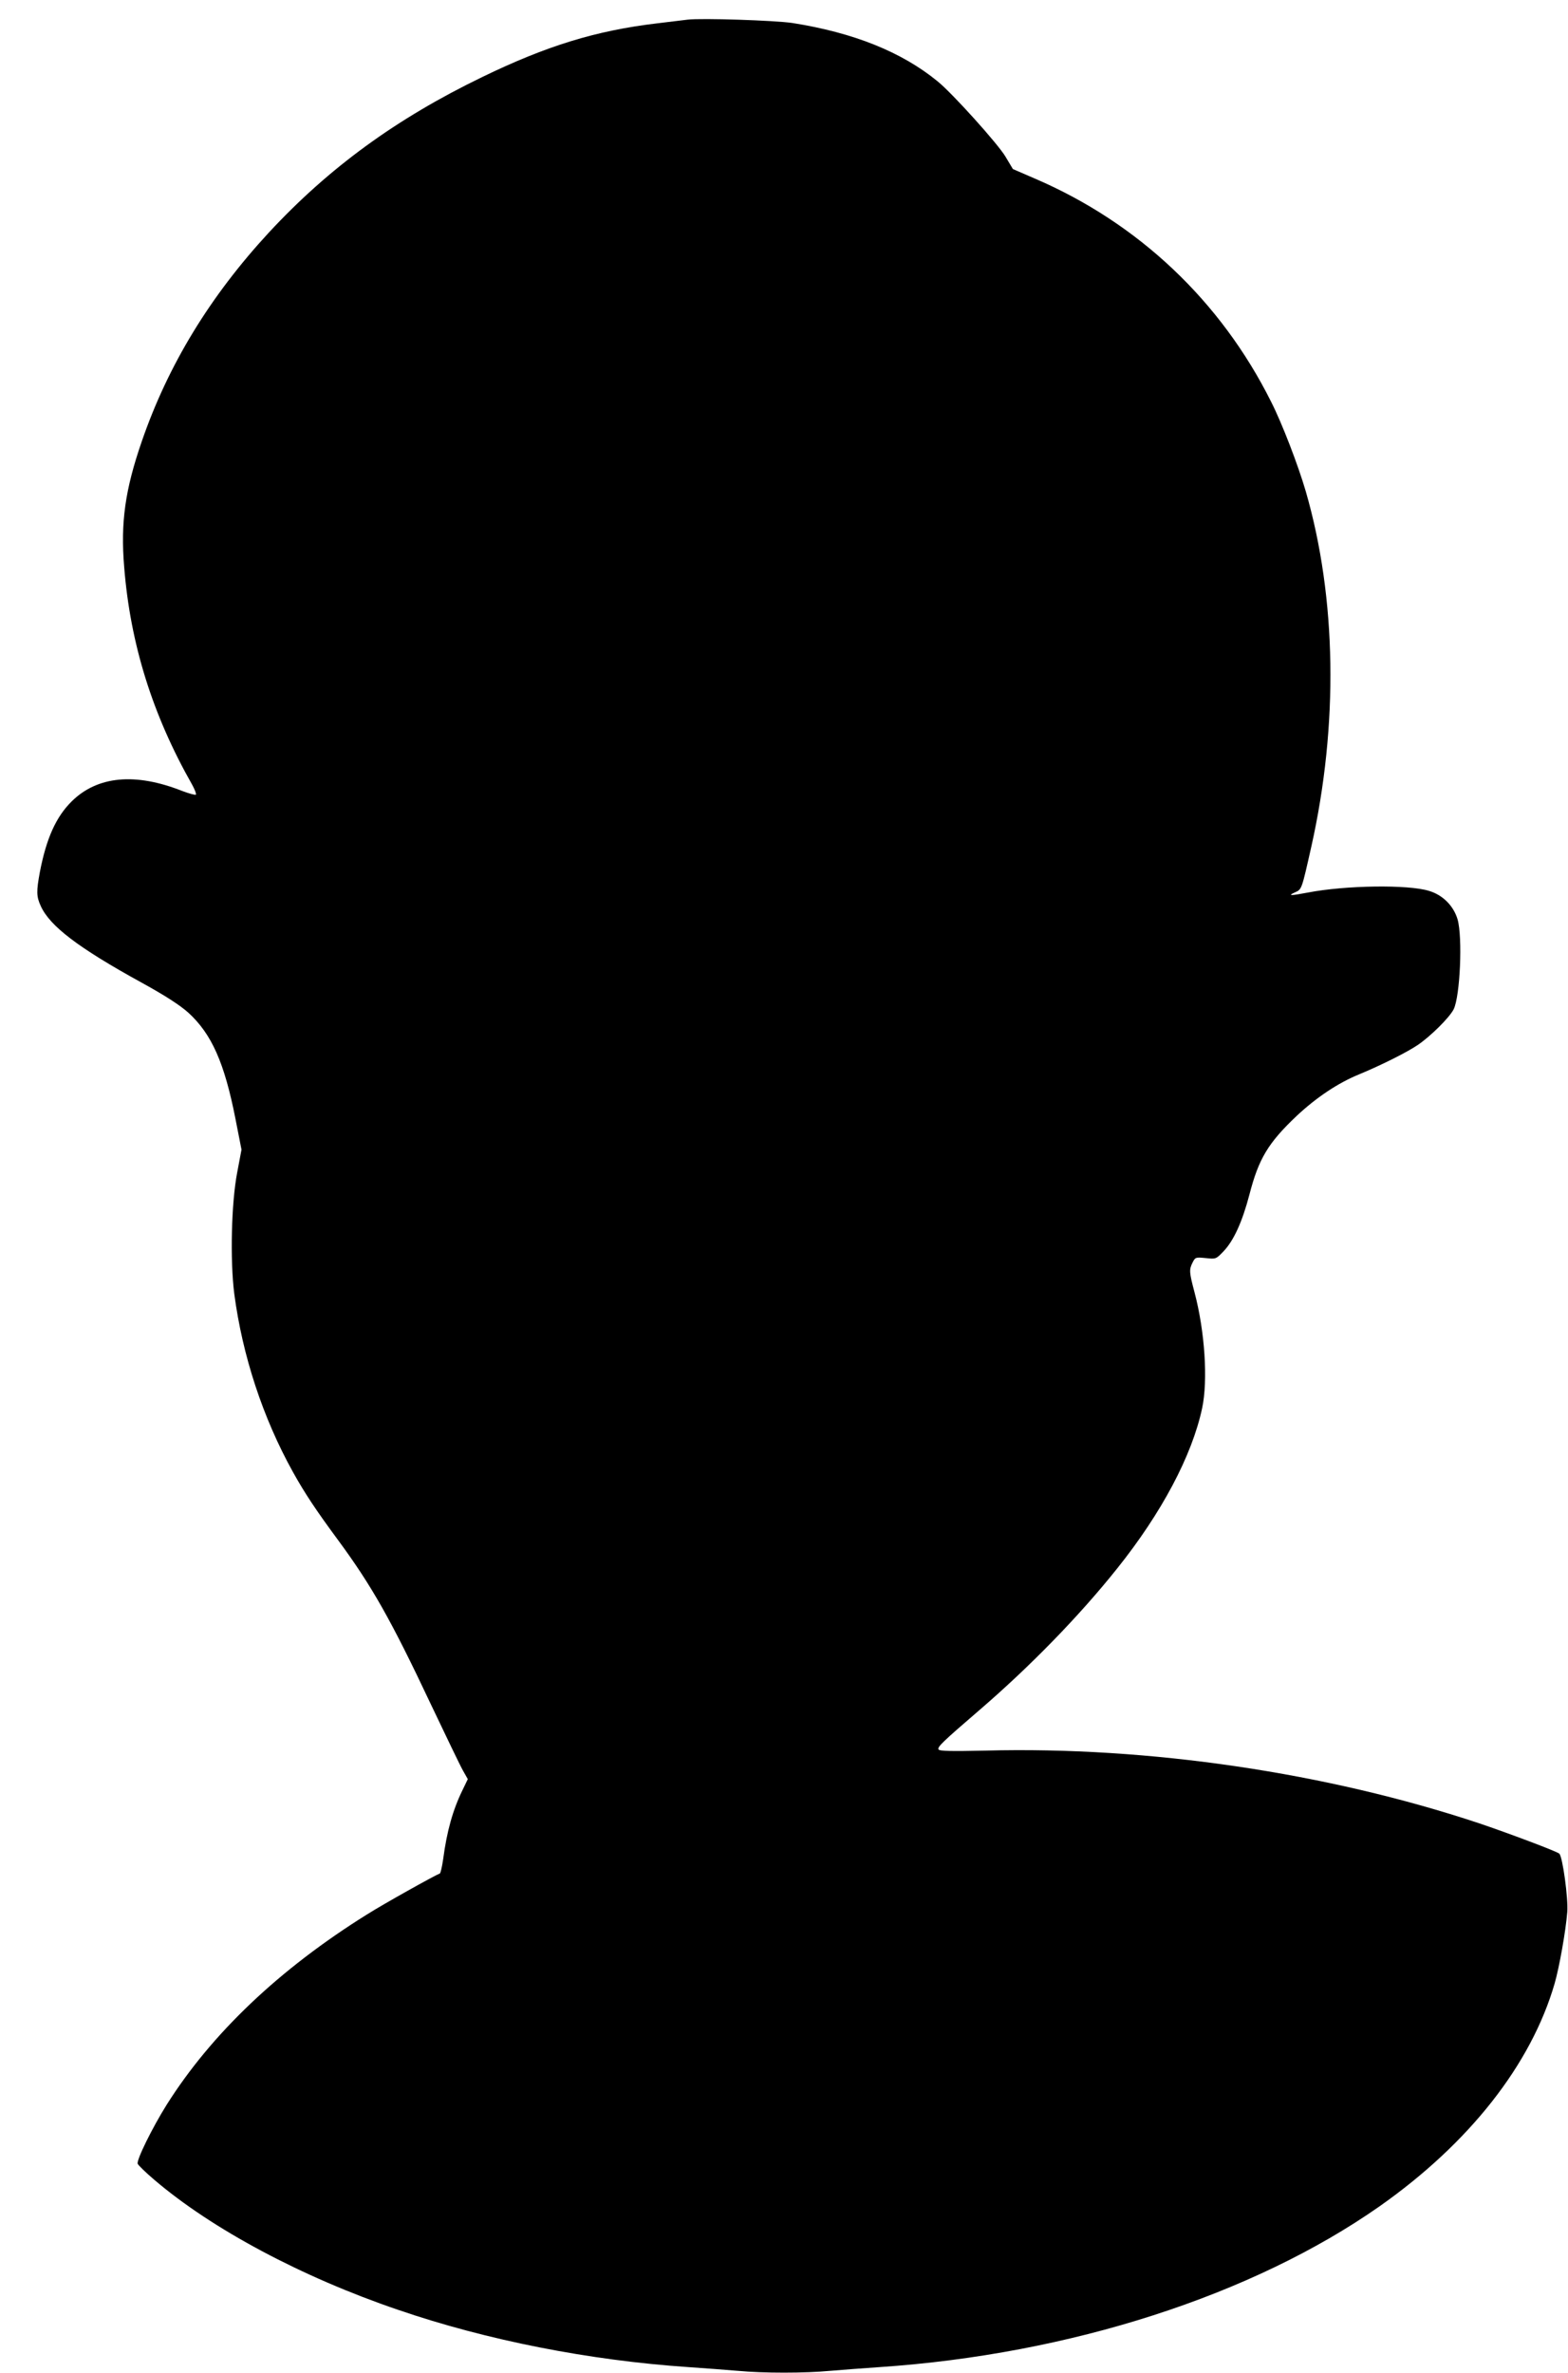<?xml version="1.0" standalone="no"?>
<!DOCTYPE svg PUBLIC "-//W3C//DTD SVG 20010904//EN"
 "http://www.w3.org/TR/2001/REC-SVG-20010904/DTD/svg10.dtd">
<svg version="1.0" xmlns="http://www.w3.org/2000/svg"
 width="846pt" height="1280pt" viewBox="0 0 846 1280"
 preserveAspectRatio="xMidYMid meet">
<g transform="translate(0,1280) scale(0.1,-0.1)"
fill="#000000" stroke="none">
<path d="M3710 12694 c-19 -2 -93 -11 -165 -20 -329 -39 -596 -121 -944 -290
-461 -223 -825 -488 -1149 -837 -319 -345 -545 -716 -687 -1128 -90 -261 -115
-437 -95 -678 33 -415 153 -798 366 -1173 15 -27 24 -51 21 -55 -4 -3 -37 6
-74 20 -253 100 -457 81 -596 -56 -85 -84 -137 -200 -172 -382 -19 -103 -19
-131 5 -183 49 -108 202 -225 544 -413 131 -72 207 -122 252 -162 126 -115
195 -271 254 -571 l33 -168 -23 -122 c-32 -165 -39 -475 -16 -656 44 -333 154
-669 317 -962 64 -115 124 -205 242 -365 182 -247 286 -430 502 -888 81 -170
158 -331 173 -357 l26 -46 -28 -58 c-53 -108 -85 -223 -105 -374 -6 -41 -14
-76 -18 -77 -25 -9 -303 -164 -393 -221 -473 -295 -839 -643 -1081 -1027 -77
-123 -164 -299 -156 -318 3 -8 43 -47 89 -86 311 -266 796 -525 1316 -702 478
-164 1033 -273 1567 -309 88 -6 207 -15 265 -20 134 -13 366 -13 500 0 58 5
177 14 265 20 1027 69 2013 387 2699 868 483 340 817 764 944 1202 25 87 60
283 68 385 6 71 -25 299 -43 315 -12 12 -279 112 -433 164 -821 273 -1782 415
-2662 392 -182 -4 -249 -3 -254 6 -8 13 20 40 221 213 274 236 538 507 743
764 239 299 403 607 458 864 32 150 15 413 -41 625 -29 109 -30 123 -10 162
14 28 17 28 70 23 55 -6 56 -6 97 37 55 58 101 160 139 305 50 194 101 279
255 425 106 99 223 178 339 225 116 48 258 119 315 158 69 47 170 147 193 192
35 70 49 390 21 486 -22 73 -80 131 -154 153 -113 35 -451 30 -653 -9 -95 -18
-112 -18 -70 1 37 16 36 15 88 246 147 656 137 1341 -30 1918 -41 140 -127
365 -187 483 -272 544 -717 964 -1273 1203 l-120 52 -40 67 c-41 69 -285 340
-366 406 -194 159 -454 263 -784 315 -96 14 -488 27 -565 18z"/>
</g>
</svg>
